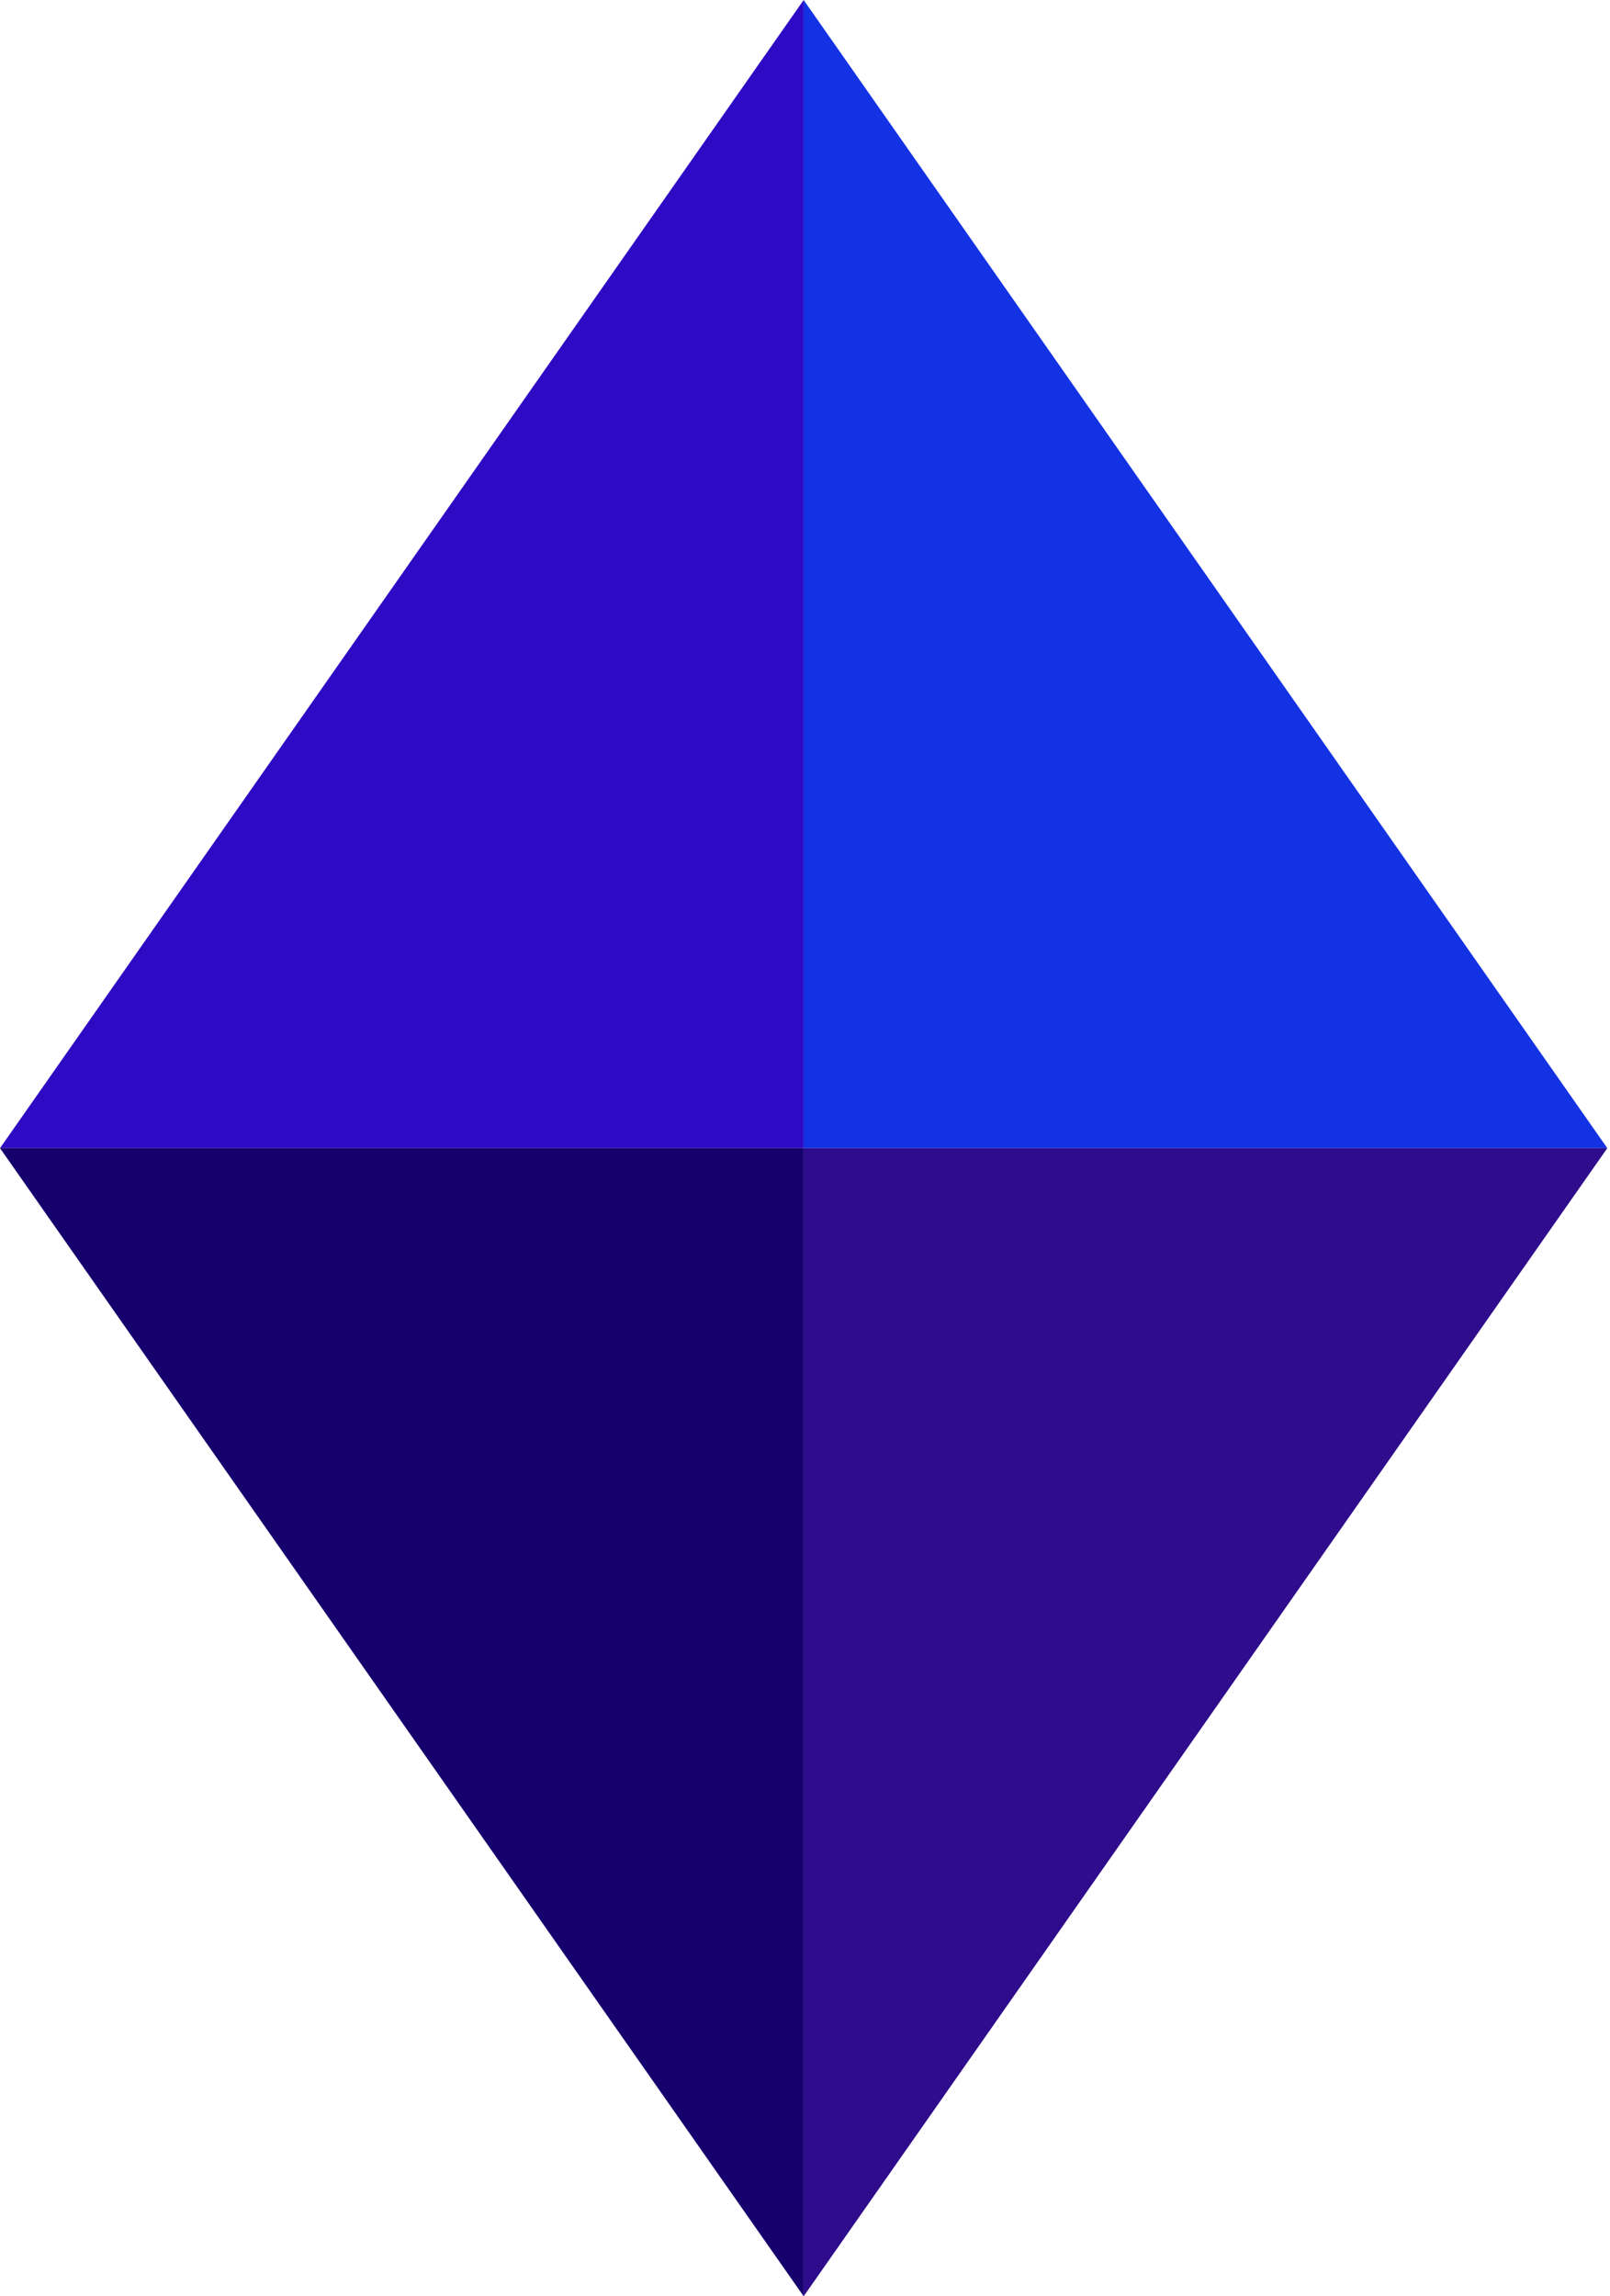 <svg xmlns="http://www.w3.org/2000/svg" width="359" height="512" viewBox="0 0 359 512" fill="none"><path d="M179.2 0V256H0L179.2 0Z" fill="#2F0AC4"></path><path d="M179.2 0V256H358.4L179.2 0Z" fill="#1232E3"></path><path d="M179.2 512V256H0L179.2 512Z" fill="#16006D"></path><path d="M179.2 512V256H358.4L179.2 512Z" fill="#2E0C8C"></path></svg>